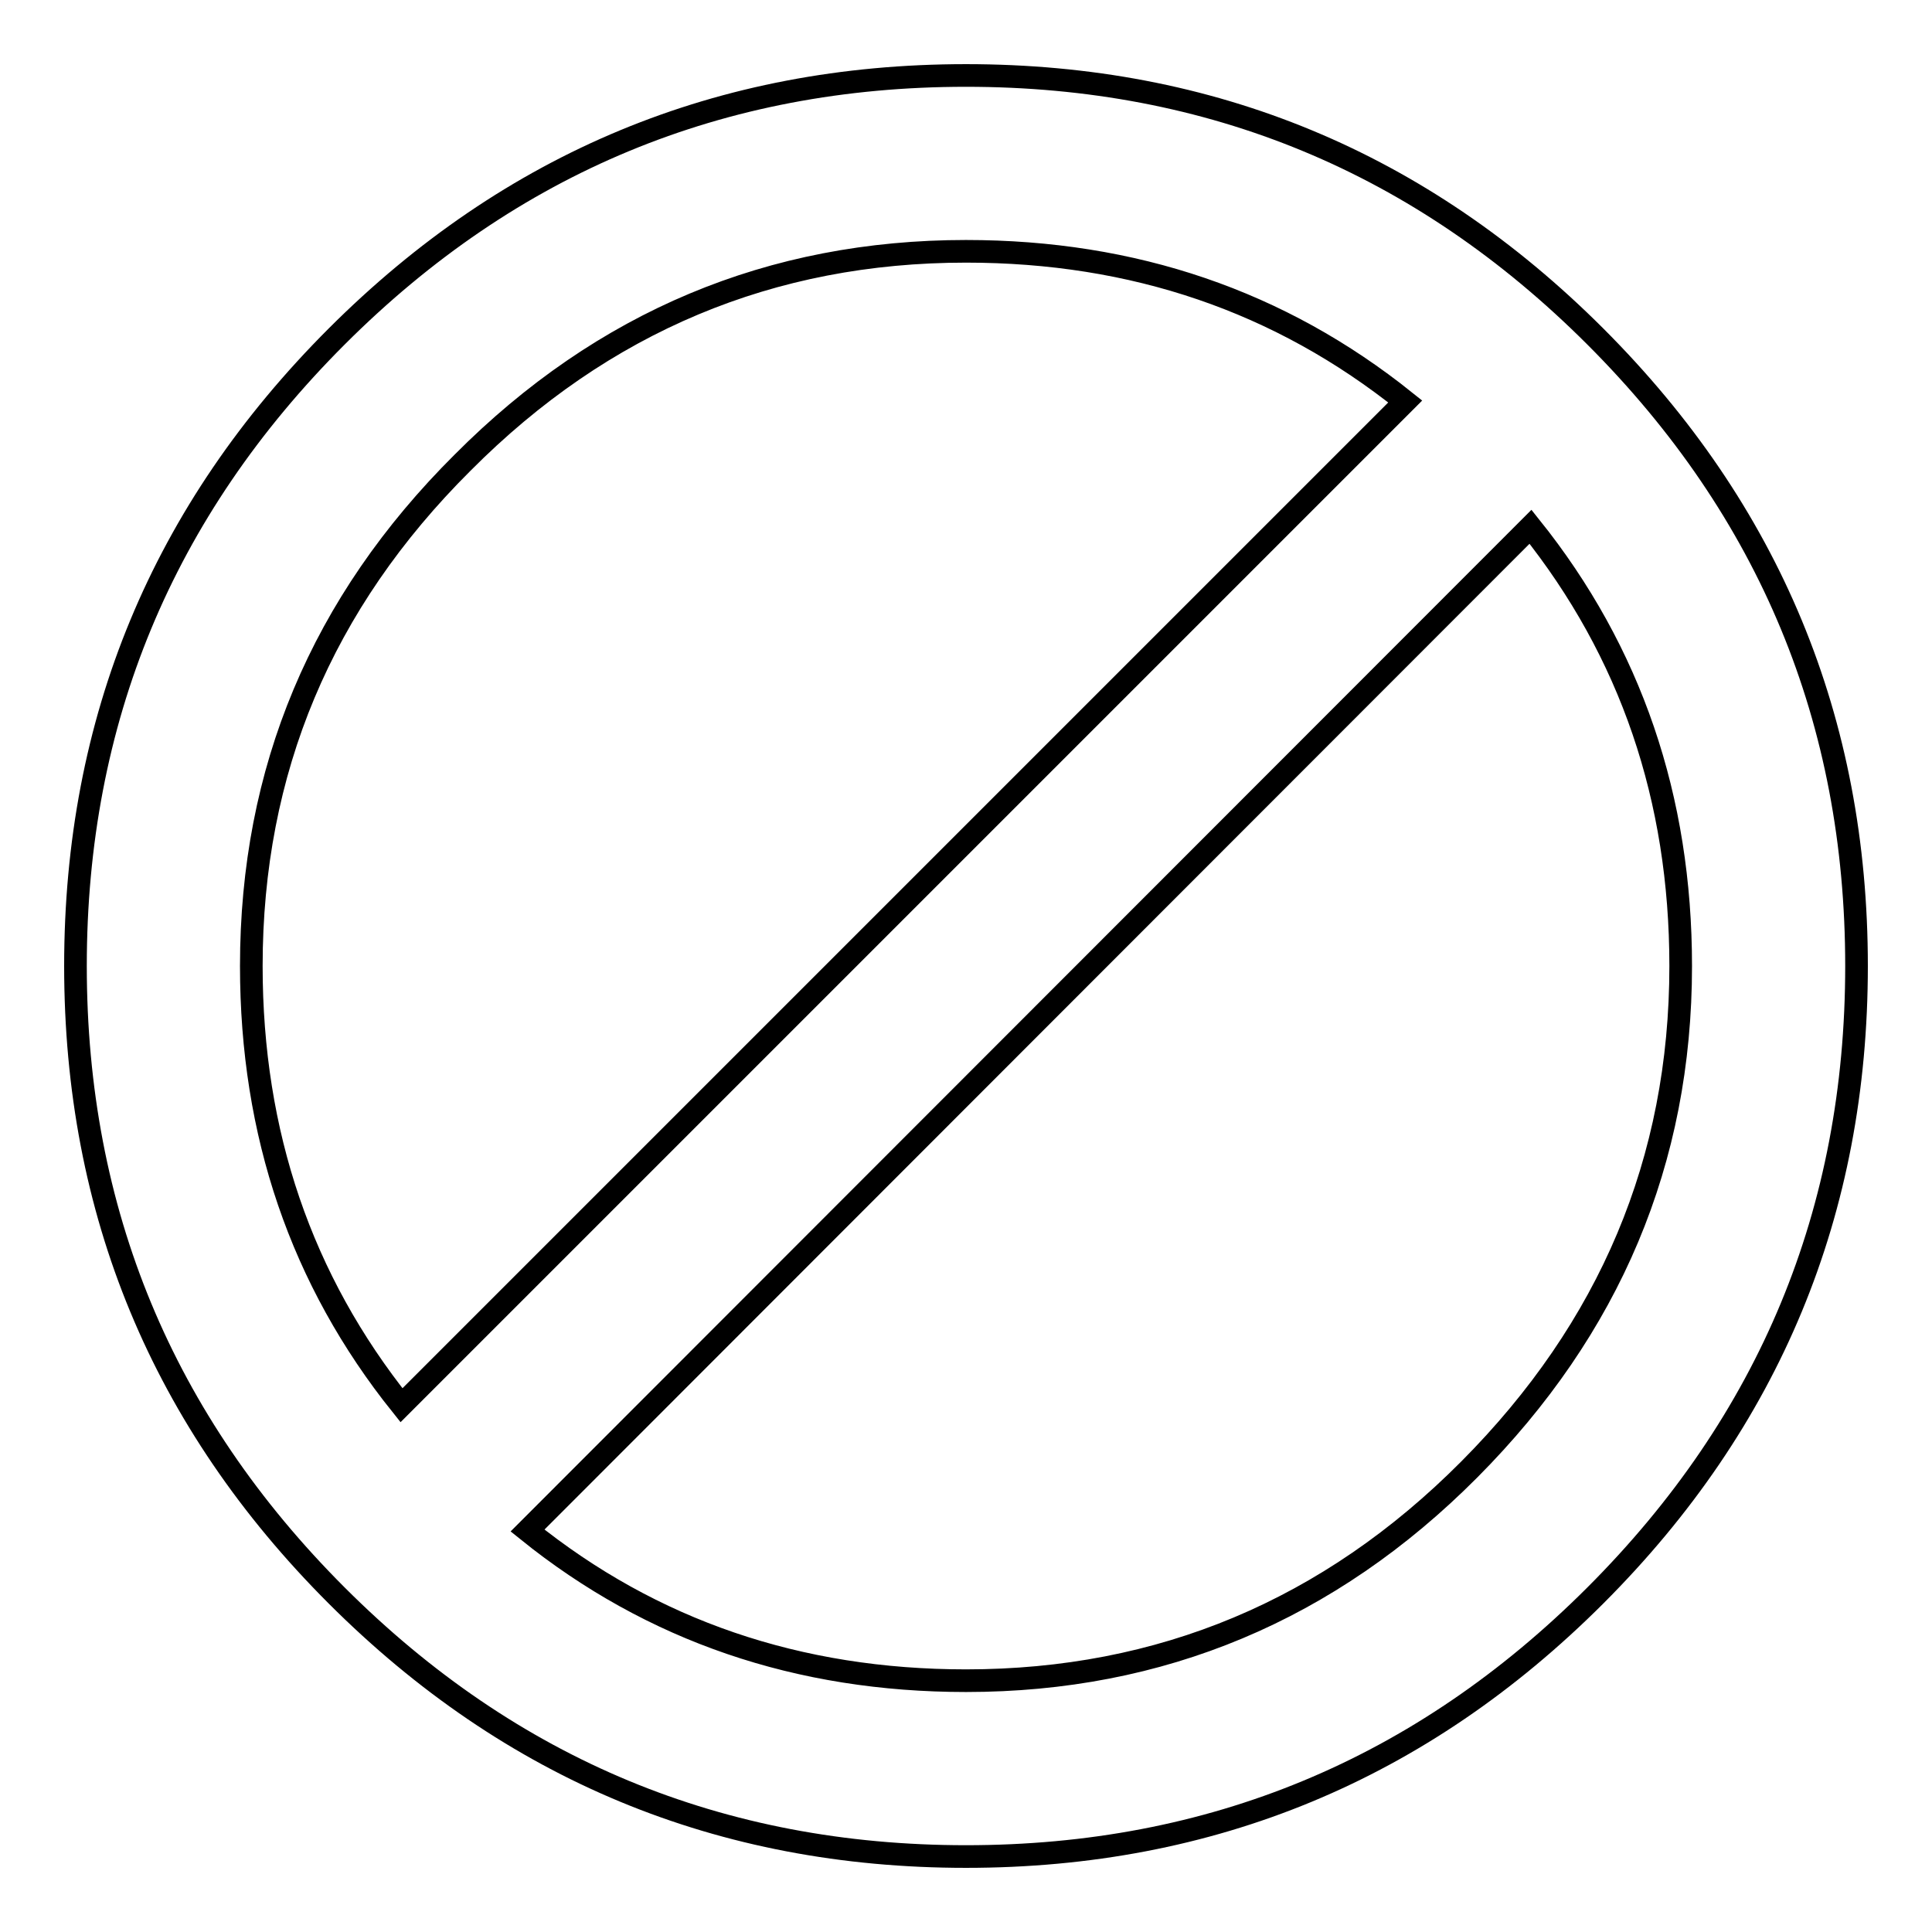 <?xml version="1.0" encoding="utf-8"?>
<!-- Svg Vector Icons : http://www.onlinewebfonts.com/icon -->
<!DOCTYPE svg PUBLIC "-//W3C//DTD SVG 1.1//EN" "http://www.w3.org/Graphics/SVG/1.1/DTD/svg11.dtd">
<svg version="1.1" xmlns="http://www.w3.org/2000/svg" xmlns:xlink="http://www.w3.org/1999/xlink" x="0px" y="0px" viewBox="0 0 256 256" enable-background="new 0 0 256 256" xml:space="preserve">
<g> <path stroke-width="3" fill-opacity="0" stroke="#000000"  d="M128,222.7c25.8,0,48.1-9.3,66.7-28s28-40.9,28-66.7c0-22.2-6.6-41.6-19.9-58.2l-132.9,133 C86.4,216.1,105.8,222.7,128,222.7L128,222.7z M33.3,128c0,22.2,6.6,41.6,19.9,58.2L186.2,53.2c-16.6-13.3-36-19.9-58.2-19.9 c-25.8,0-48.1,9.3-66.7,28C42.6,79.9,33.3,102.1,33.3,128L33.3,128z M128,10c32.5,0,60.3,11.5,83.4,34.6 C234.5,67.7,246,95.5,246,128c0,32.5-11.5,60.3-34.6,83.4C188.3,234.5,160.5,246,128,246c-32.5,0-60.3-11.5-83.4-34.6 C21.5,188.3,10,160.5,10,128c0-32.5,11.5-60.3,34.6-83.4S95.5,10,128,10z"/></g>
</svg>